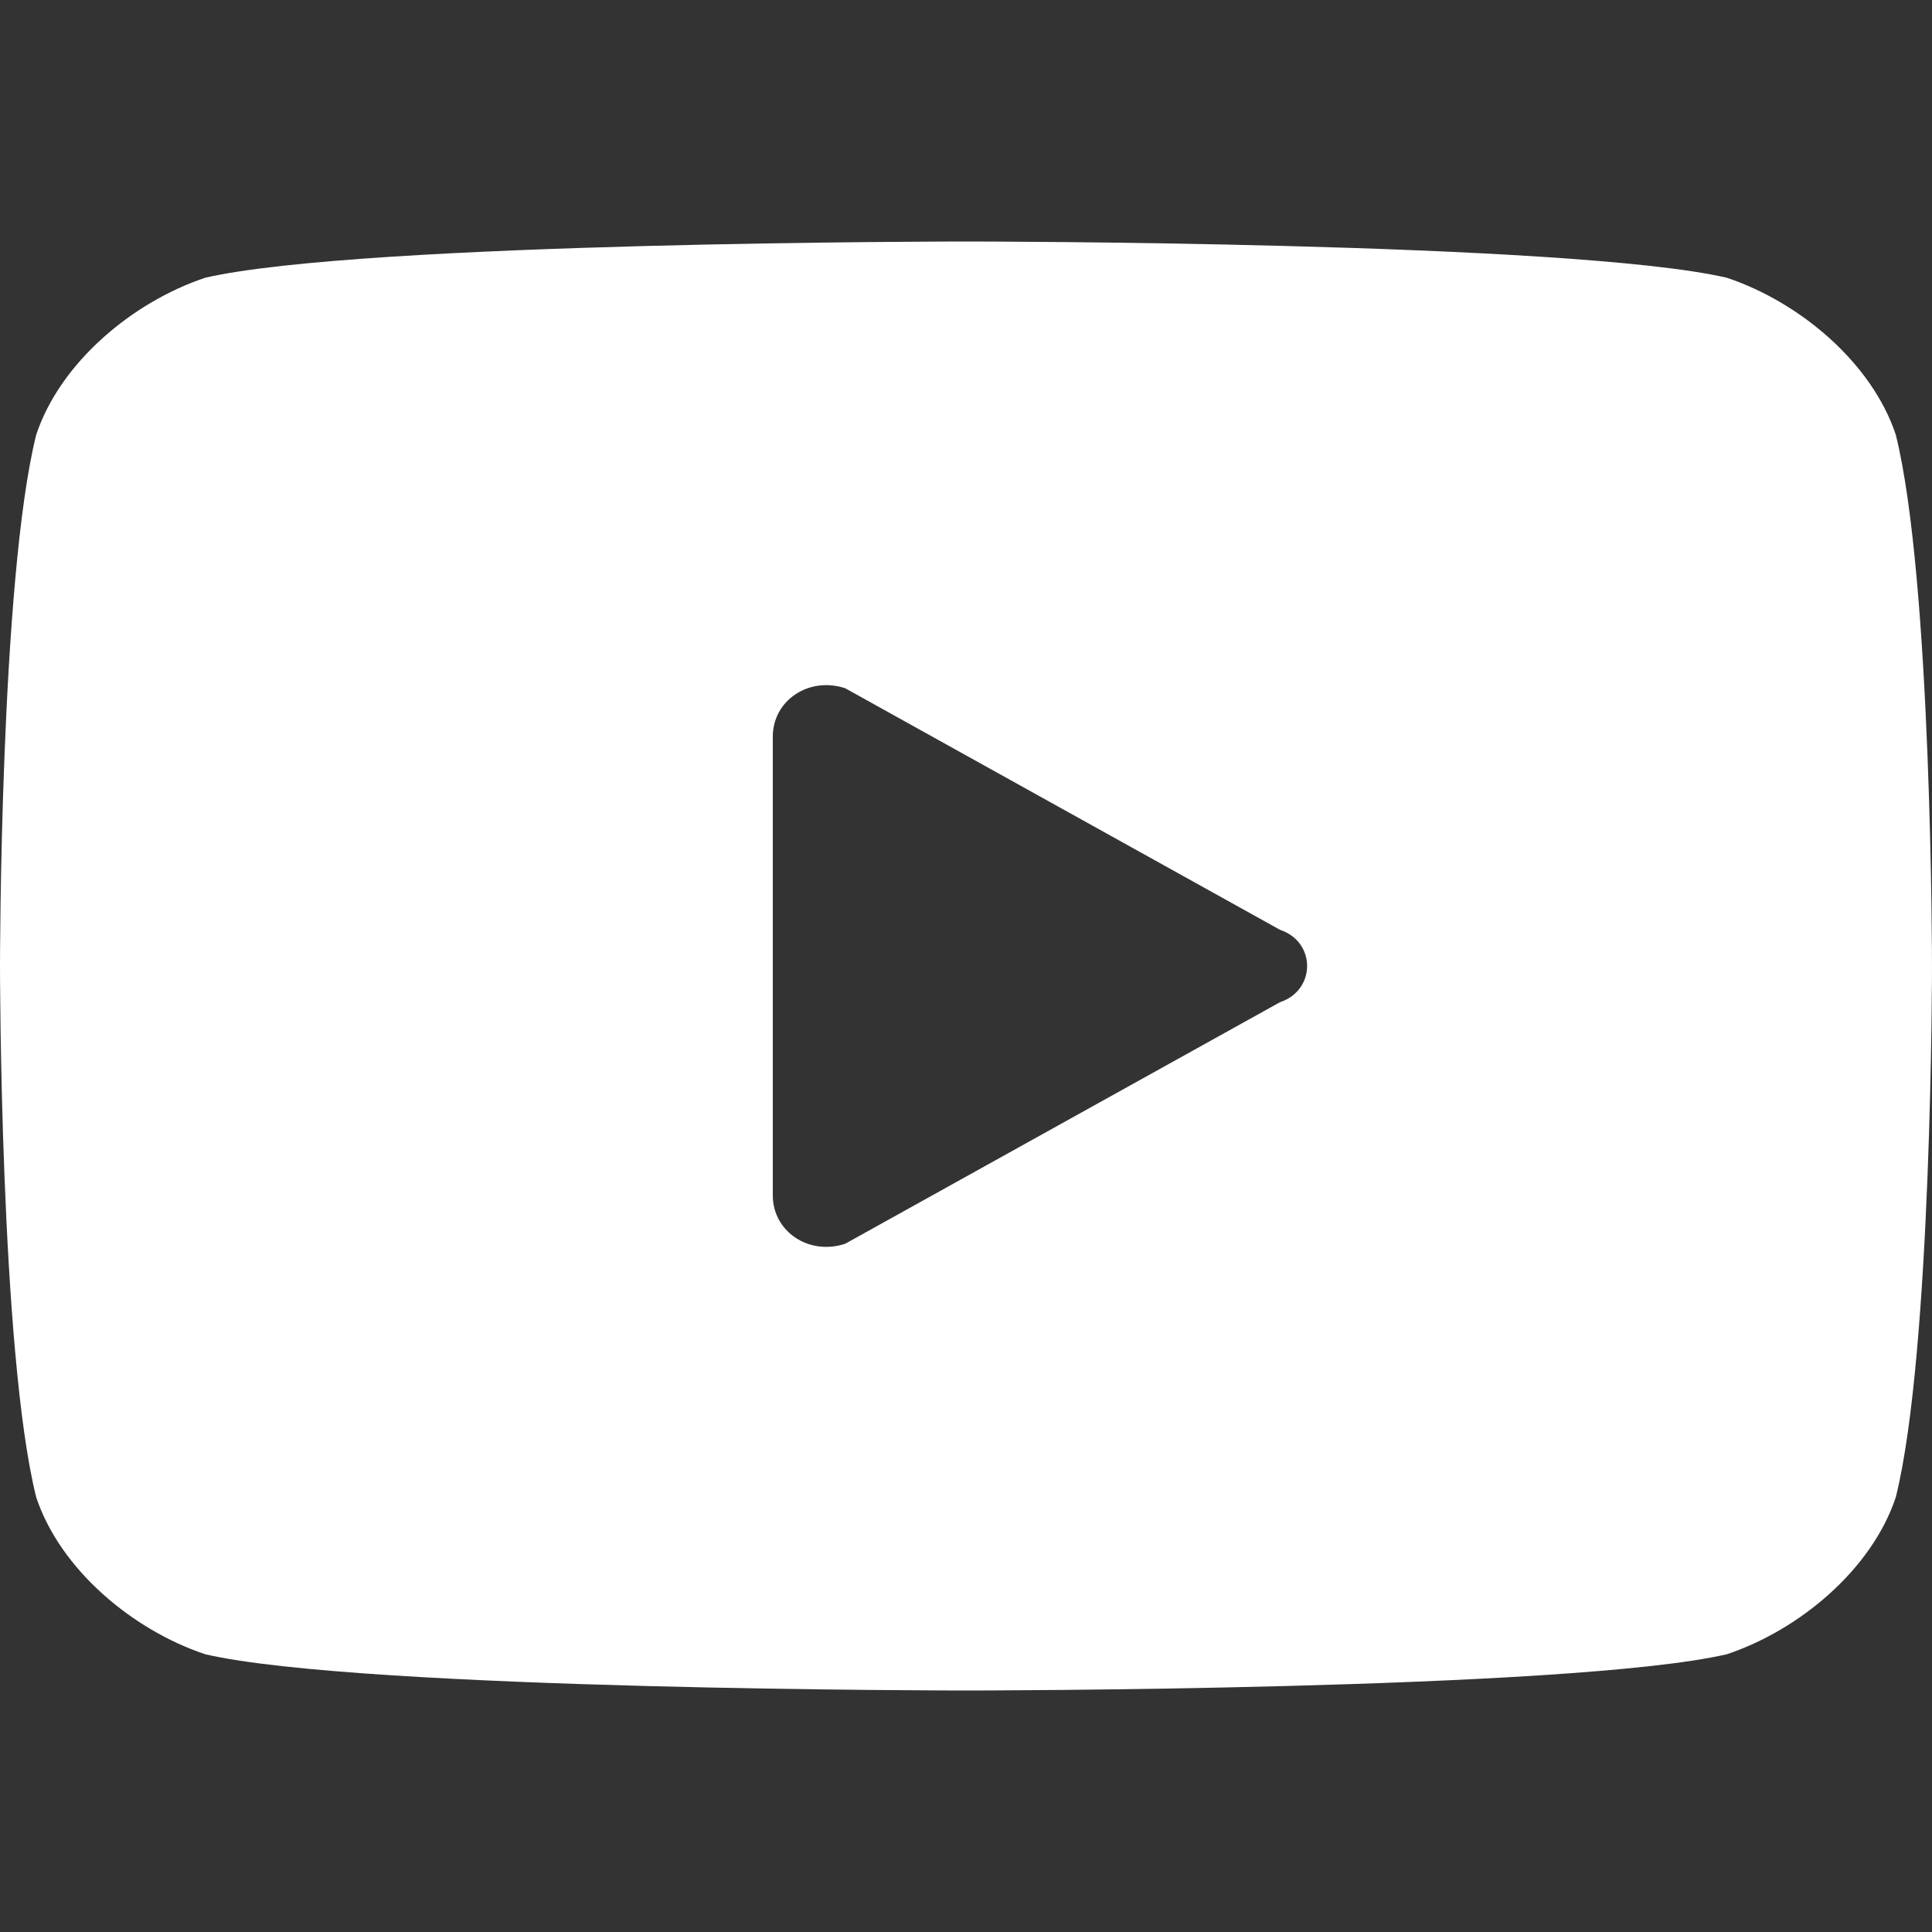 <svg version="1.2" xmlns="http://www.w3.org/2000/svg" viewBox="0 0 16 16" width="25" height="25">
	<rect x="0" y="0" width="16" height="16" fill="#333333" stroke="none"/>
	<title>YT-svg</title>
	<style>
		.s0 { fill: #ffffff } 
	</style>
	<path id="Layer" fill-rule="evenodd" class="s0" d="m16 8c0 0 0 3.2-0.3 4.4-0.2 0.6-0.8 1.1-1.4 1.3-1.3 0.3-6.3 0.3-6.3 0.3 0 0-5 0-6.3-0.3-0.6-0.2-1.2-0.7-1.4-1.3-0.3-1.2-0.3-4.4-0.3-4.4 0 0 0-3.2 0.3-4.4 0.2-0.6 0.8-1.1 1.4-1.3 1.3-0.3 6.3-0.3 6.3-0.3 0 0 5 0 6.3 0.3 0.6 0.2 1.2 0.7 1.4 1.3 0.3 1.2 0.3 4.4 0.3 4.4zm-9 2.3l3.6-2c0.3-0.1 0.3-0.5 0-0.6l-3.6-2c-0.3-0.1-0.6 0.1-0.6 0.4v3.8c0 0.3 0.3 0.5 0.6 0.4z"/>
</svg>